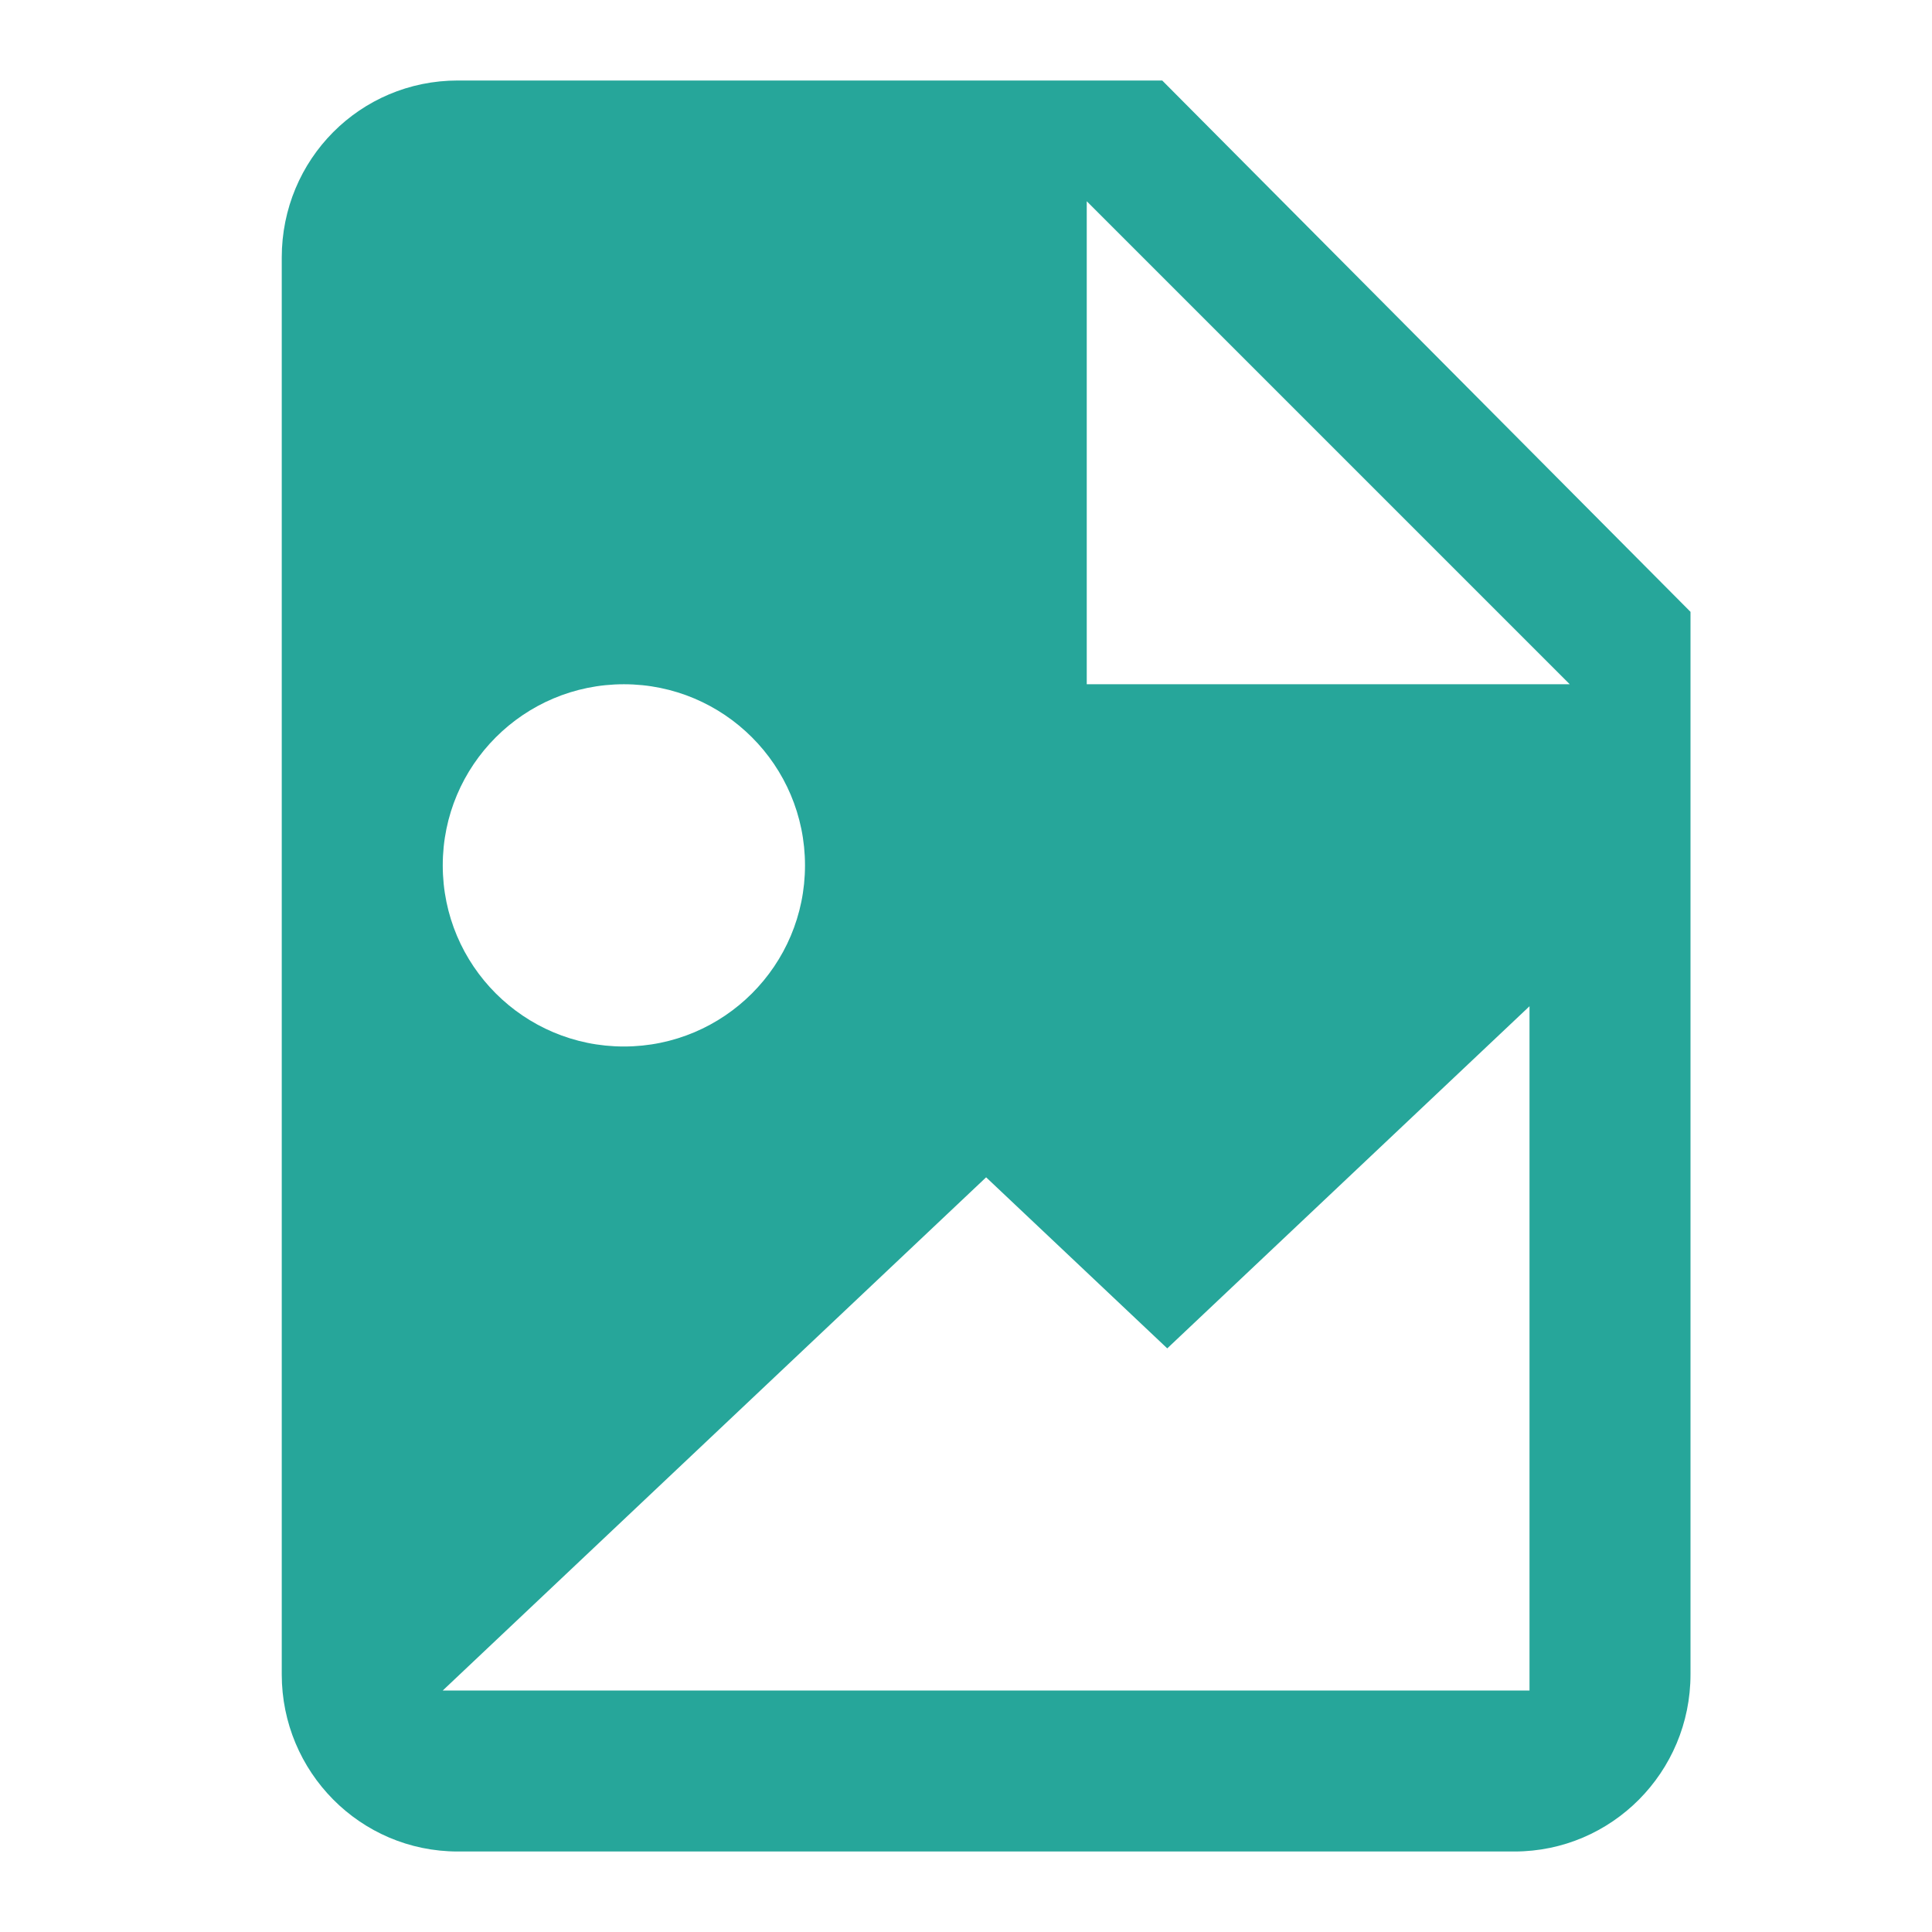 <svg xmlns="http://www.w3.org/2000/svg" width="48" height="48" viewBox="0 0 48 48">
  <path fill="#26A69A" d="M27,17 L39,17 L27,5 L27,17 Z M11.374,2 L28.875,2 L42,15.201 L42,41.6 C42,44.03 40.041,46 37.625,46 L11.375,46 C8.947,46 7,44.02 7,41.6 L7,6.4 C7,3.958 8.947,2 11.375,2 L11.374,2 Z M11.001,42 L38,42 L38,25 L29,33.5 L24.5,29.25 L11,42 L11.001,42 Z M15.5,17 C13.015,17 11,19.015 11,21.5 C11,23.985 13.015,26 15.5,26 C17.985,26 20,23.985 20,21.5 C20,19.015 17.985,17 15.5,17 Z"/>
</svg>
